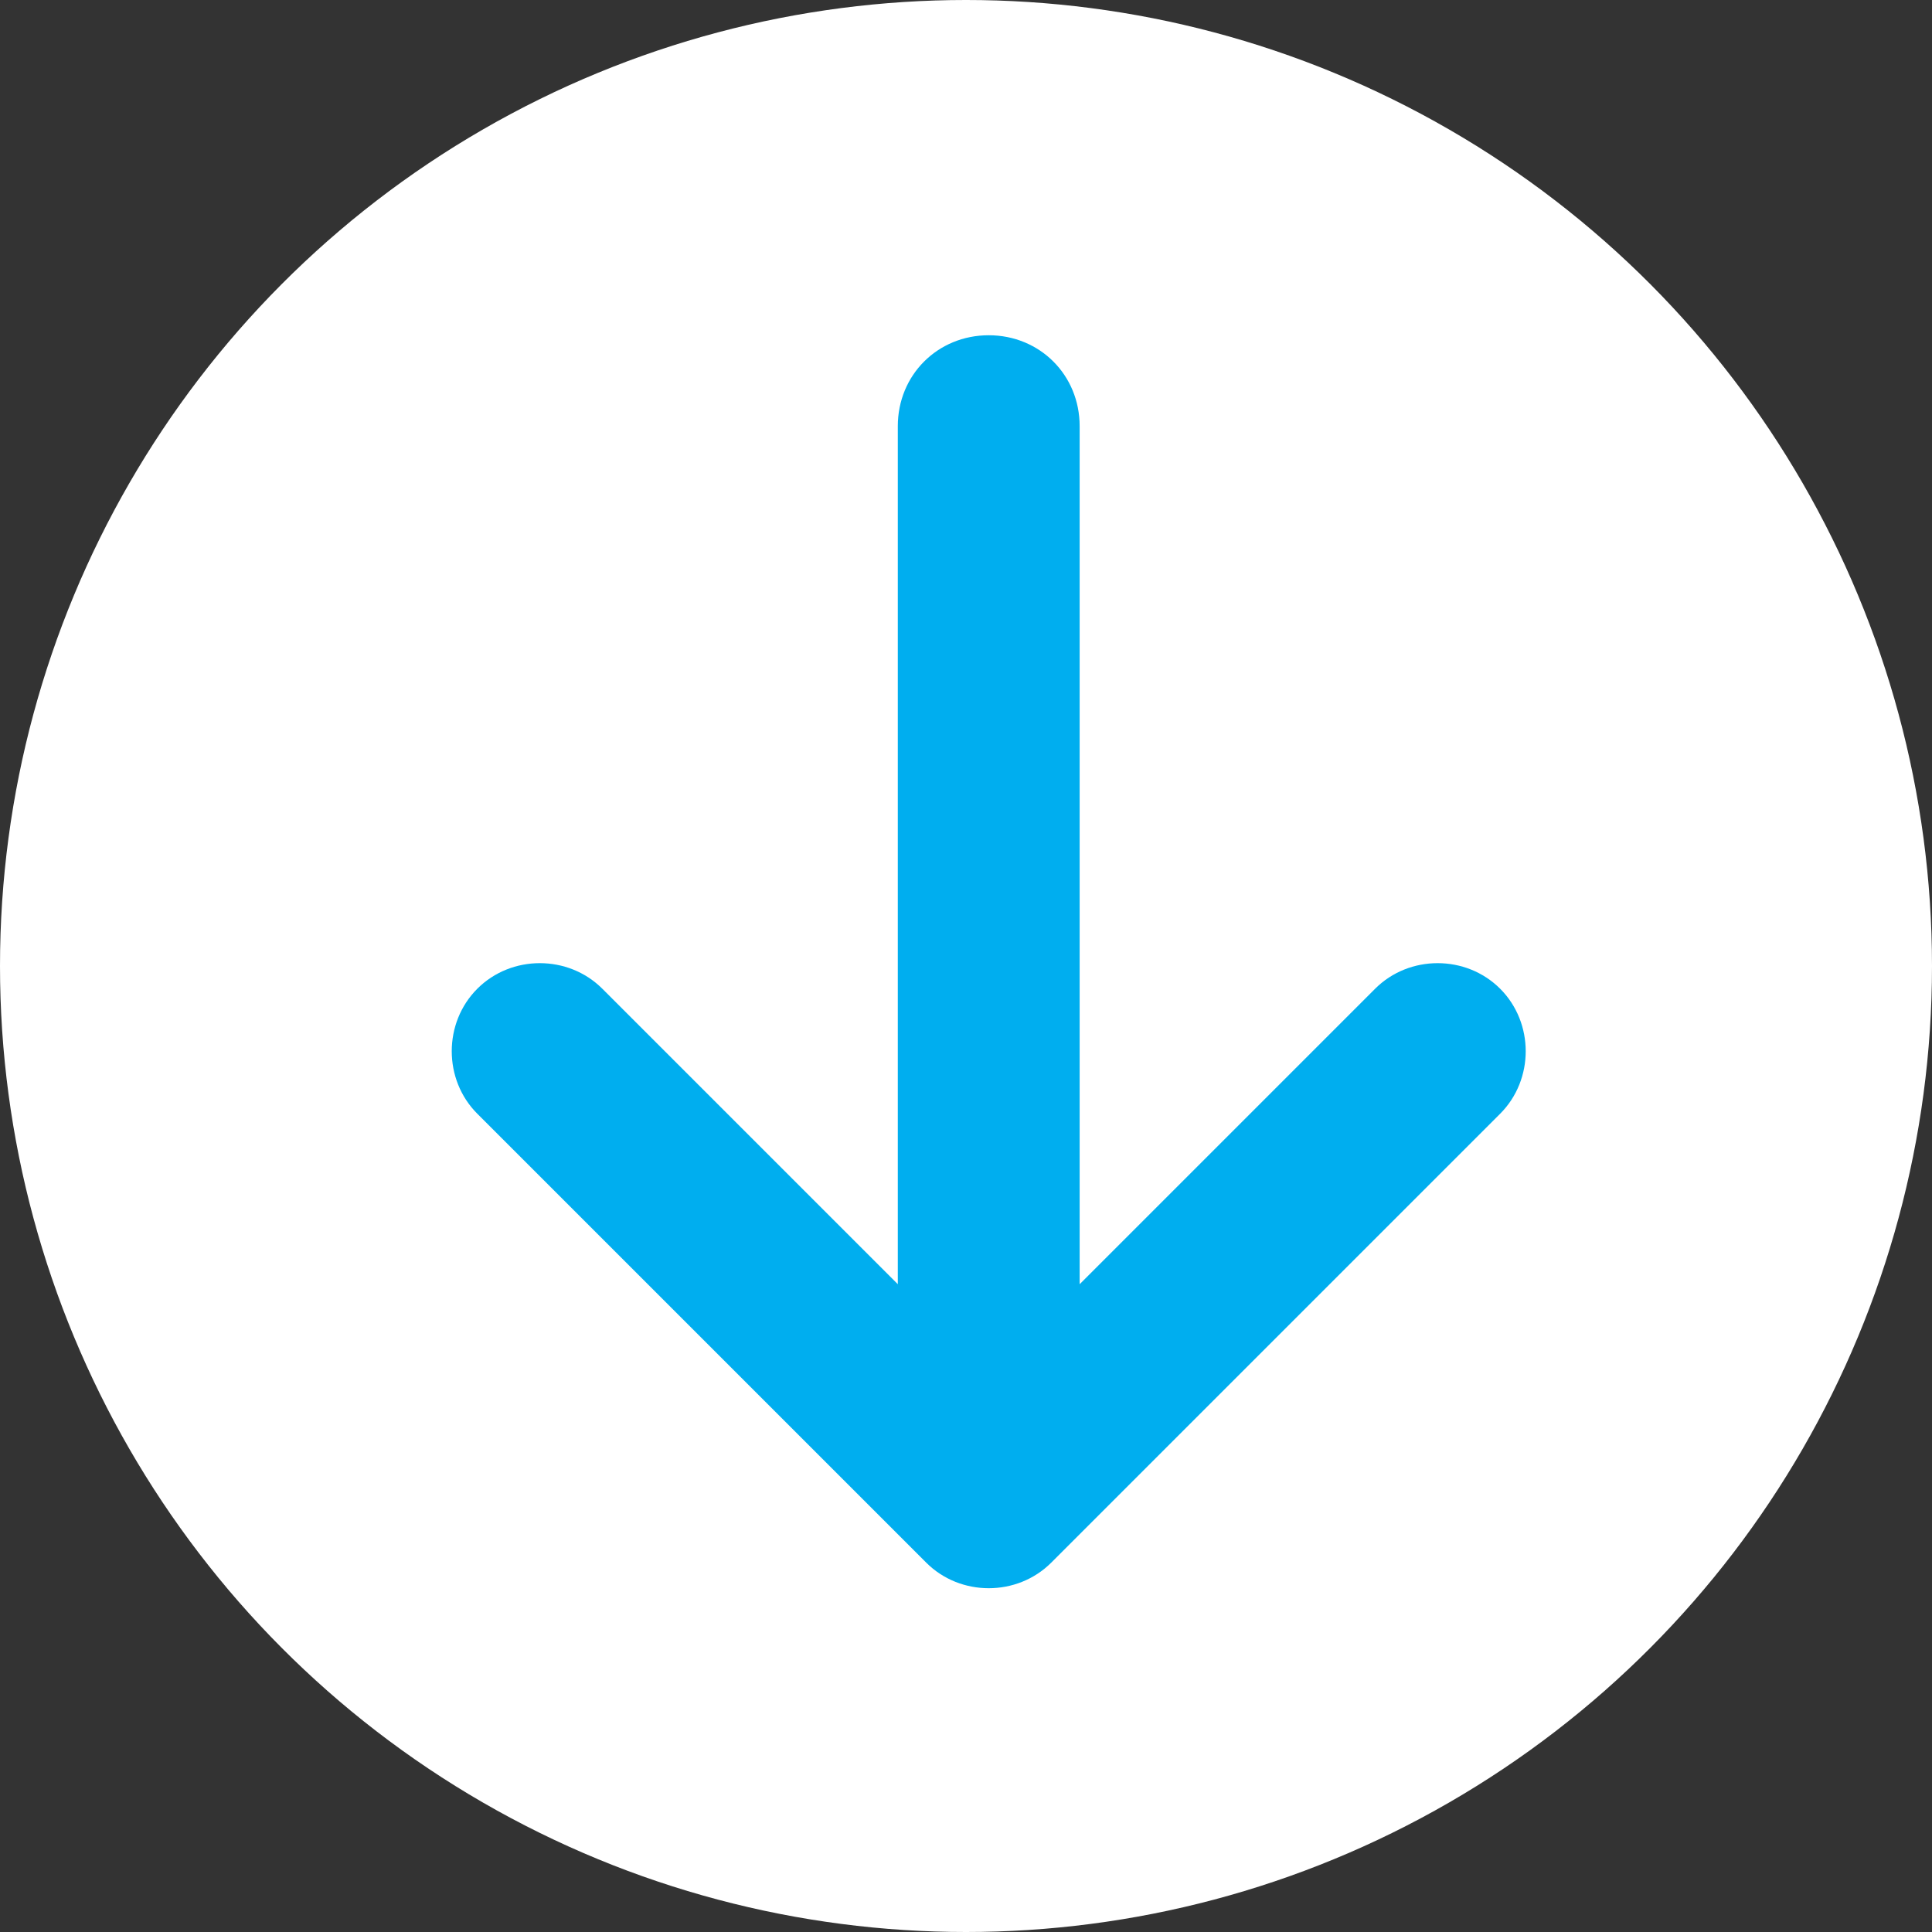 <?xml version="1.0" encoding="utf-8"?>
<!-- Generator: Adobe Illustrator 27.8.1, SVG Export Plug-In . SVG Version: 6.00 Build 0)  -->
<svg version="1.1" id="Layer_1" xmlns="http://www.w3.org/2000/svg" xmlns:xlink="http://www.w3.org/1999/xlink" x="0px" y="0px"
	 viewBox="0 0 34 34" style="enable-background:new 0 0 34 34;" xml:space="preserve">
<rect x="0" y="0" width="34" height="34" fill="#333333" stroke="none"/>
<style type="text/css">
	.st0{fill:#FFFFFF;}
	.st1{fill:#00AEEF;}
</style>
<circle class="st0" cx="17" cy="17" r="17"/>
<path class="st1" d="M16.3,27.5c0.6,0.6,1.6,0.6,2.2,0l7.9-7.9c0.6-0.6,0.6-1.6,0-2.2s-1.6-0.6-2.2,0L19,22.6V7.5
	c0-0.9-0.7-1.6-1.6-1.6c-0.9,0-1.6,0.7-1.6,1.6v15.1l-5.2-5.2c-0.6-0.6-1.6-0.6-2.2,0s-0.6,1.6,0,2.2L16.3,27.5L16.3,27.5z"/>
</svg>
